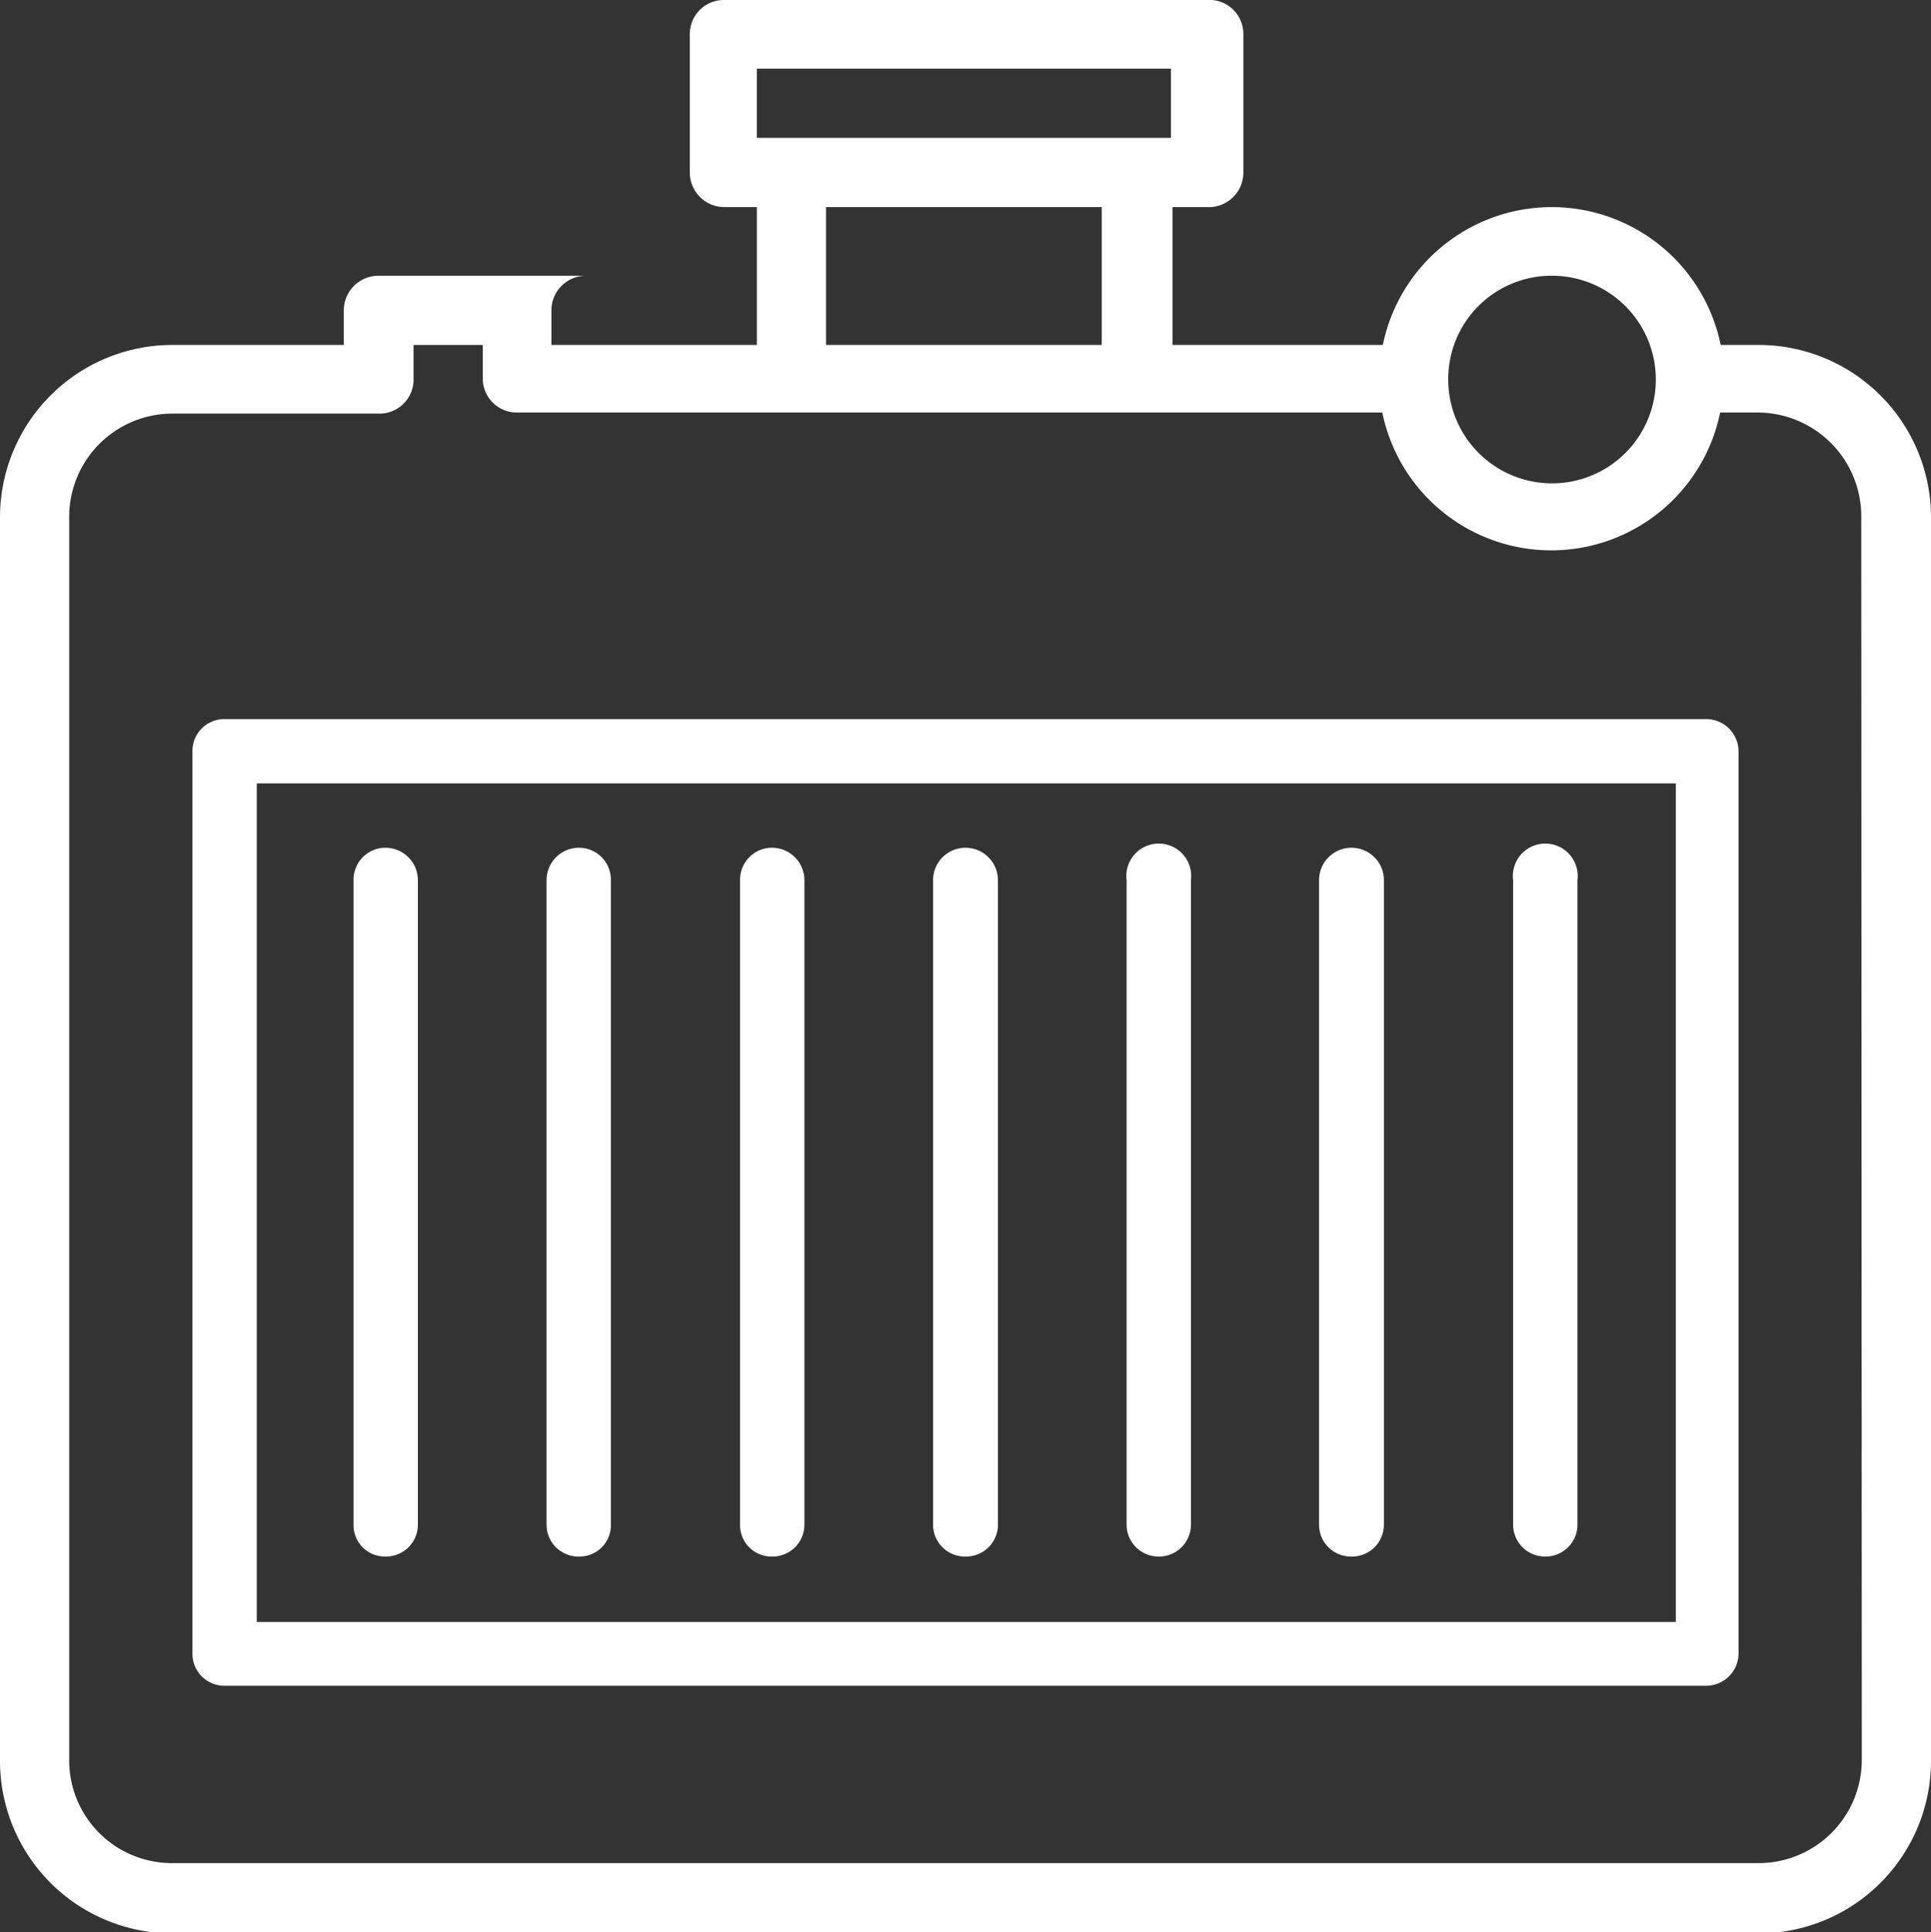 <svg xmlns="http://www.w3.org/2000/svg" viewBox="0 0 35.72 35.74"><rect x="0" y="0" width="35.72" height="35.74" fill="#333333" stroke="none"/><defs><style>.cls-1{fill:#fff;}</style></defs><g id="Layer_2" data-name="Layer 2"><g id="DESIGN"><path class="cls-1" d="M31.57,13.3H4.15a.59.59,0,0,0-.59.6V30.58a.59.59,0,0,0,.59.6H31.57a.6.6,0,0,0,.59-.6V13.9a.6.6,0,0,0-.59-.6M31,30H4.75V14.49H31Z"></path><path class="cls-1" d="M32.53,6.38h-.7a3.19,3.19,0,0,0-6.25,0H21.69V3.83h.63A.64.64,0,0,0,23,3.19V.64A.63.63,0,0,0,22.32,0H13.39a.63.63,0,0,0-.63.64V3.19a.64.64,0,0,0,.63.64H14V6.38H10.2V5.74a.64.64,0,0,1,.63-.64H7a.64.64,0,0,0-.64.64v.64H3.19A3.19,3.19,0,0,0,0,9.57v23a3.19,3.19,0,0,0,3.19,3.19H32.53a3.19,3.19,0,0,0,3.19-3.19v-23a3.19,3.19,0,0,0-3.19-3.19M28.7,5.1A1.92,1.92,0,1,1,26.79,7,1.91,1.91,0,0,1,28.7,5.1M14,1.27h7.66V2.55H14Zm1.28,2.56h5.1V6.38h-5.1ZM34.44,32.55a1.91,1.91,0,0,1-1.91,1.91H3.19a1.9,1.9,0,0,1-1.91-1.91v-23A1.91,1.91,0,0,1,3.19,7.65H7A.63.63,0,0,0,7.65,7V6.38H8.93V7a.63.63,0,0,0,.64.63h16a3.19,3.19,0,0,0,6.25,0h.7a1.92,1.92,0,0,1,1.91,1.92Z"></path><path class="cls-1" d="M17.86,28.79a.59.59,0,0,0,.6-.59V16.28a.6.6,0,1,0-1.2,0V28.2a.59.59,0,0,0,.6.59"></path><path class="cls-1" d="M21.43,28.79a.59.59,0,0,0,.6-.59V16.28a.6.6,0,1,0-1.19,0V28.2a.59.59,0,0,0,.59.59"></path><path class="cls-1" d="M25,28.79a.59.59,0,0,0,.6-.59V16.28a.6.6,0,0,0-1.2,0V28.2a.59.59,0,0,0,.6.59"></path><path class="cls-1" d="M28.59,28.79a.59.59,0,0,0,.59-.59V16.28a.6.6,0,1,0-1.19,0V28.2a.59.59,0,0,0,.6.59"></path><path class="cls-1" d="M14.28,28.79a.59.59,0,0,0,.6-.59V16.28a.6.6,0,0,0-.6-.6.59.59,0,0,0-.59.6V28.2a.58.58,0,0,0,.59.59"></path><path class="cls-1" d="M10.71,28.79a.58.58,0,0,0,.59-.59V16.28a.59.59,0,0,0-.59-.6.6.6,0,0,0-.6.6V28.2a.59.59,0,0,0,.6.59"></path><path class="cls-1" d="M7.13,28.79a.59.59,0,0,0,.6-.59V16.28a.6.6,0,0,0-.6-.6.59.59,0,0,0-.59.6V28.2a.58.58,0,0,0,.59.59"></path></g></g></svg>